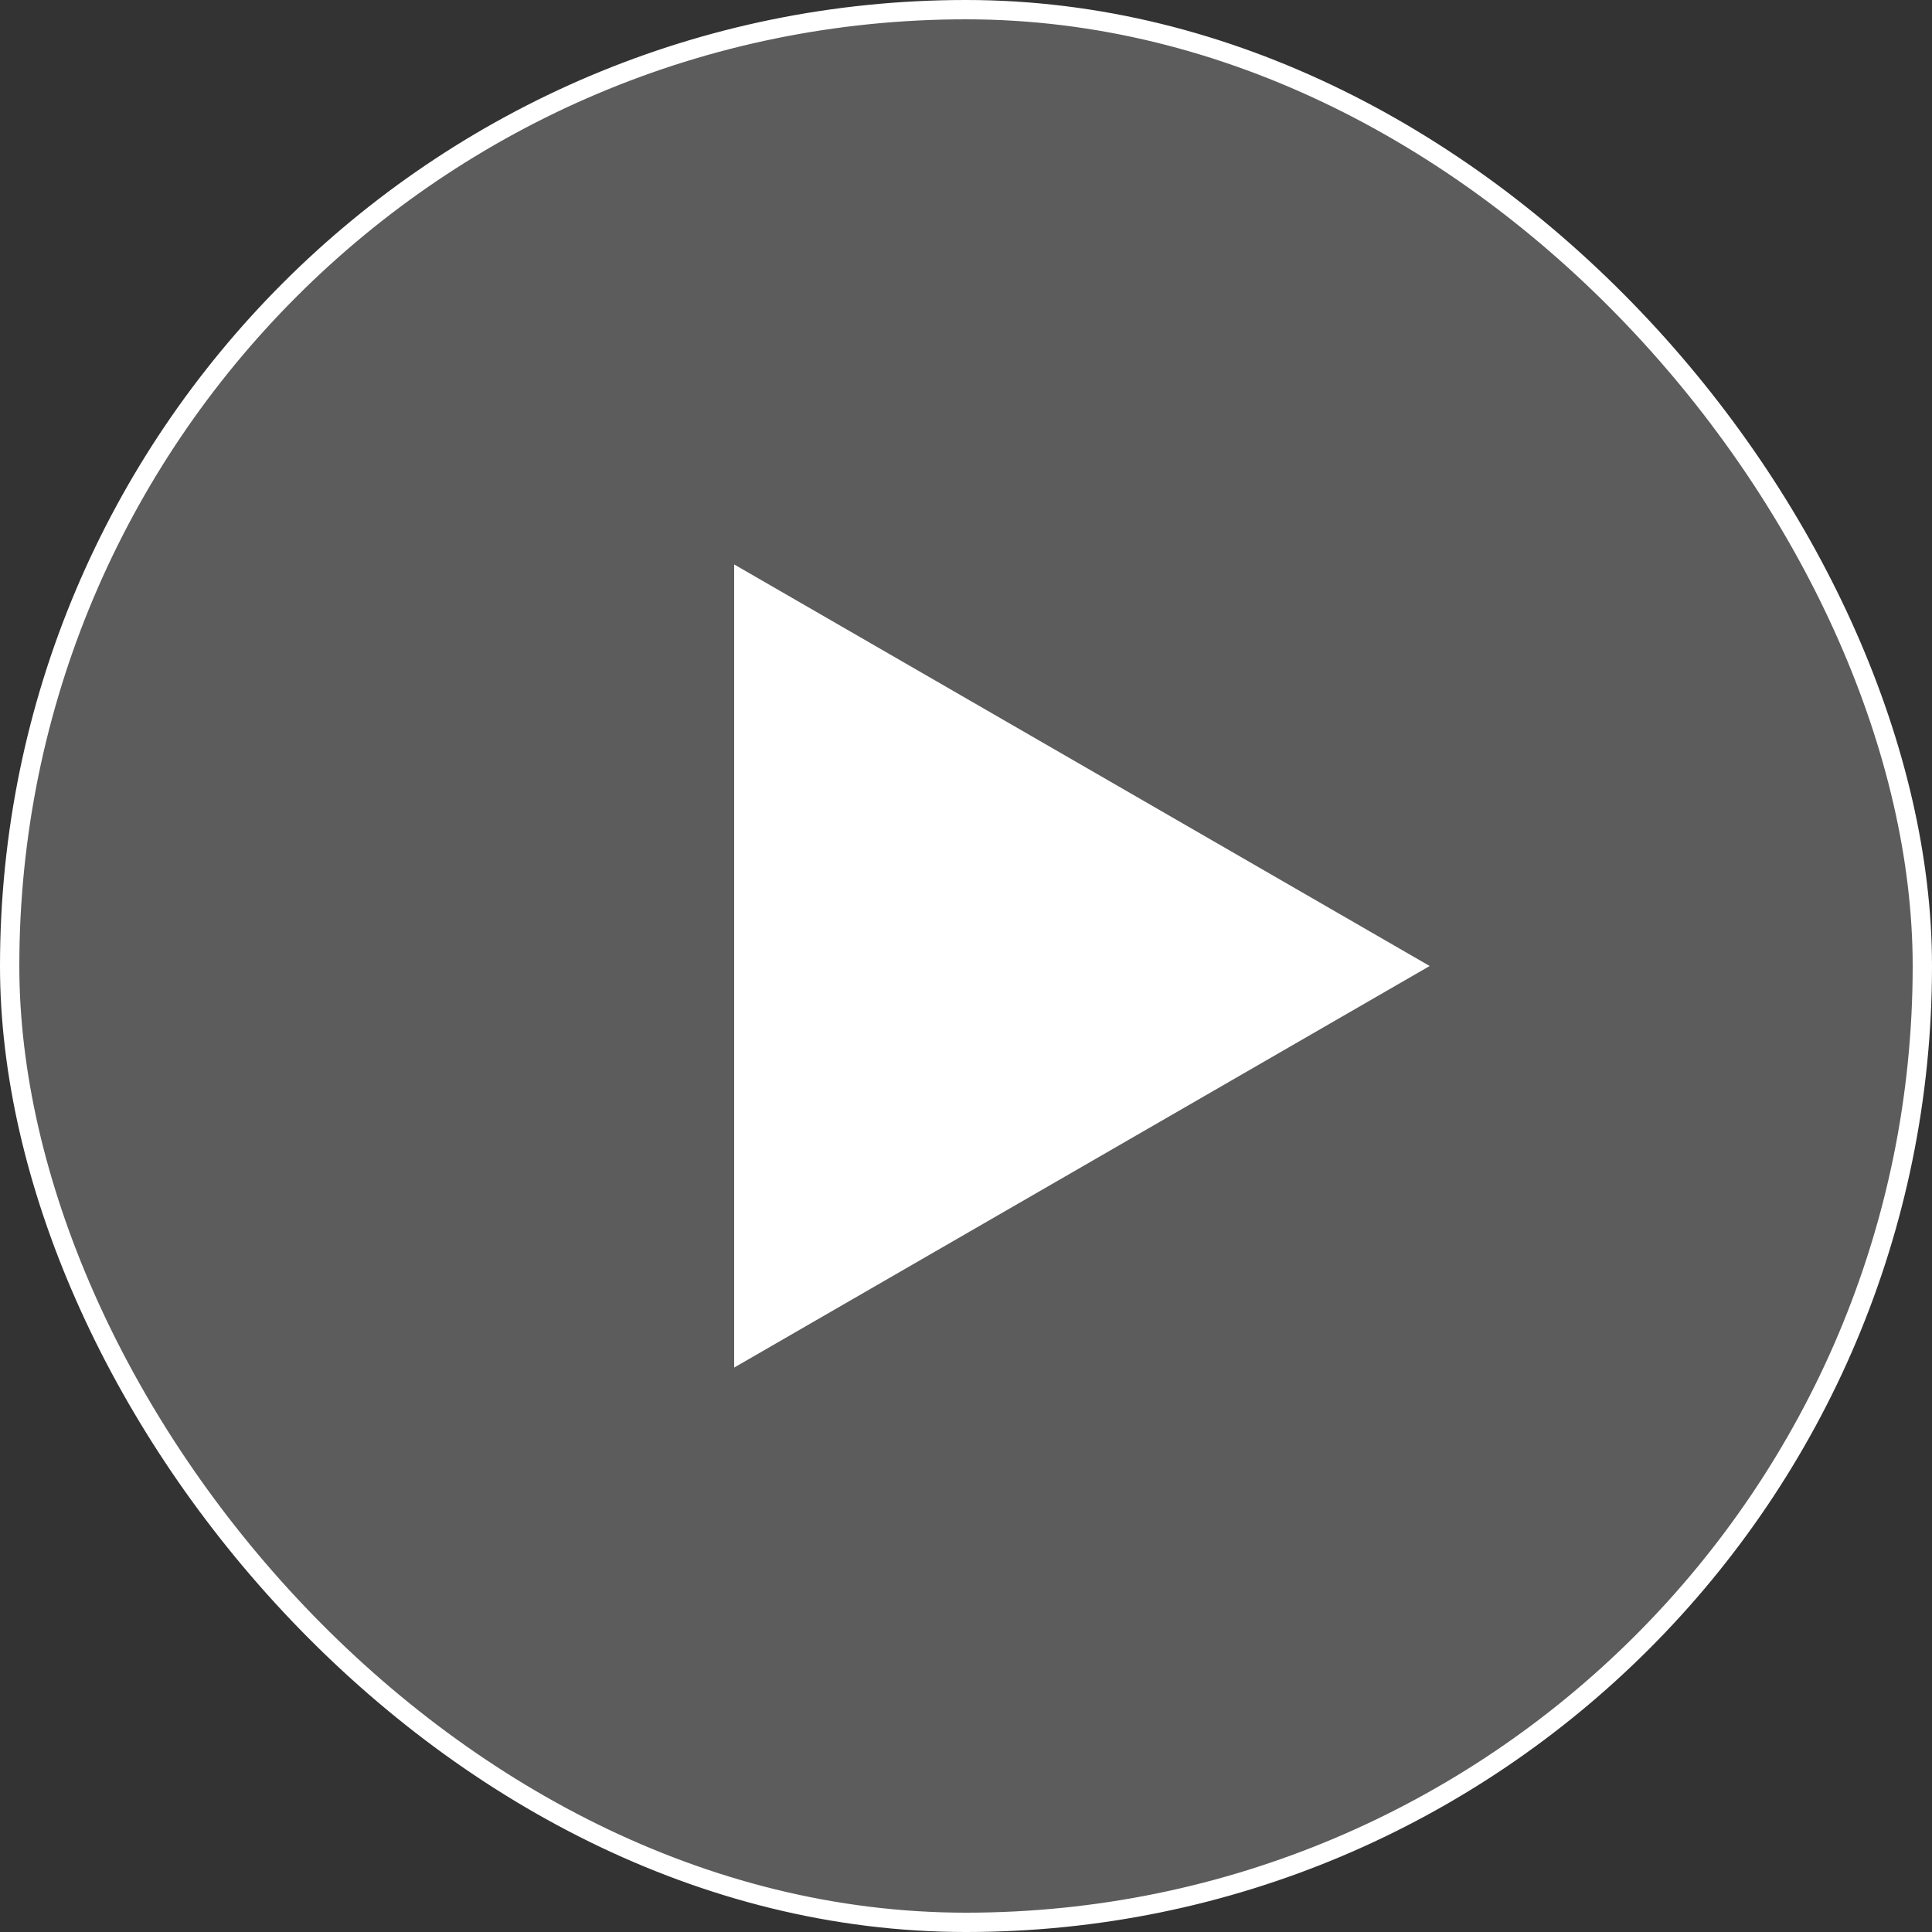 <?xml version="1.0" encoding="UTF-8"?> <svg xmlns="http://www.w3.org/2000/svg" width="100" height="100" viewBox="0 0 100 100" fill="none"><rect x="0" y="0" width="100" height="100" fill="#333333" stroke="none"/><rect x="0.5" y="0.5" width="99" height="99" rx="49.5" fill="white" fill-opacity="0.2"></rect><rect x="0.5" y="0.5" width="99" height="99" rx="49.5" stroke="white"></rect><path d="M74 50L38 70.785L38 29.215L74 50Z" fill="white"></path></svg> 